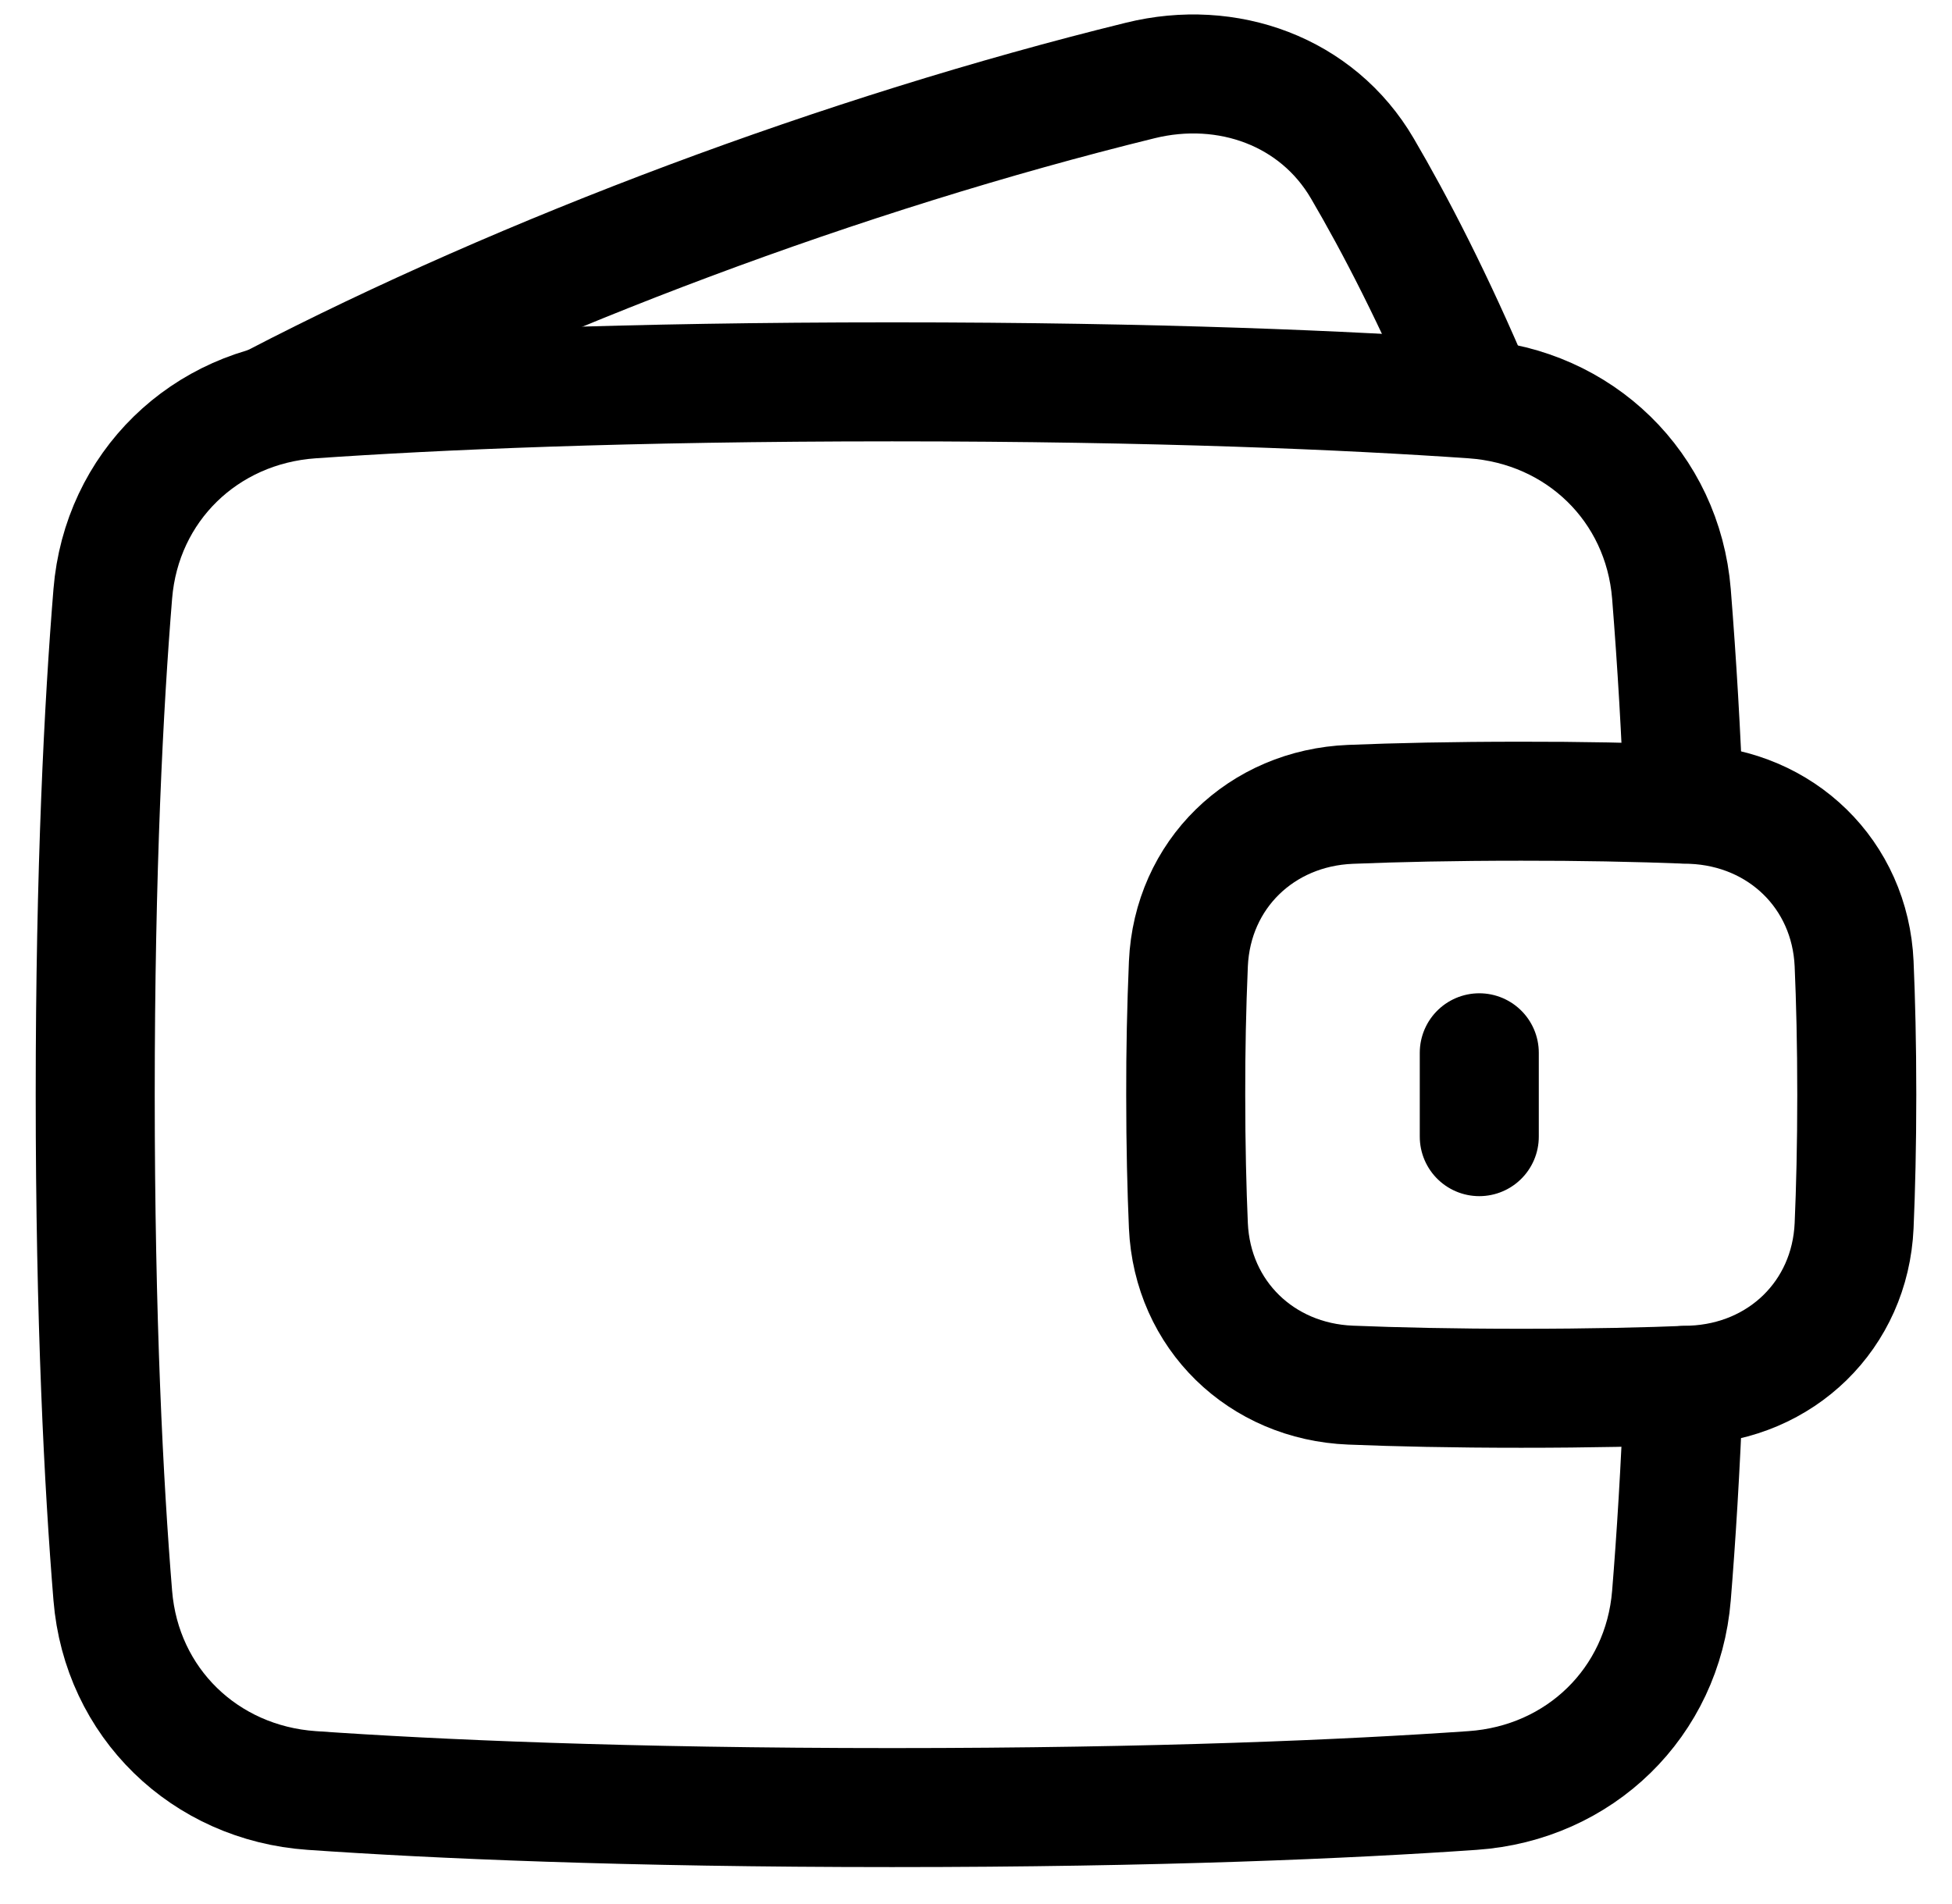 <svg width="41" height="40" viewBox="0 0 41 40" fill="none" xmlns="http://www.w3.org/2000/svg">
<path d="M5.761 8.476C11.019 5.745 17.71 3.225 23.953 1.69C25.779 1.24 27.666 1.916 28.615 3.539C29.294 4.698 30.122 6.287 30.997 8.365M24.961 25.75C25.045 27.626 26.491 29.024 28.367 29.099C29.323 29.138 30.511 29.165 31.952 29.165C33.394 29.165 34.582 29.138 35.538 29.099C37.414 29.024 38.86 27.626 38.944 25.75C38.977 24.986 39 24.072 39 22.998C39 21.924 38.977 21.011 38.944 20.247C38.86 18.371 37.413 16.973 35.538 16.898C34.343 16.852 33.148 16.83 31.952 16.832C30.511 16.832 29.323 16.859 28.367 16.898C26.491 16.973 25.045 18.371 24.961 20.247C24.922 21.164 24.903 22.081 24.905 22.998C24.905 24.073 24.928 24.986 24.961 25.75Z" stroke="black" stroke-width="2.5" stroke-linecap="round" stroke-linejoin="round"/>
<path d="M35.365 16.891C35.31 15.417 35.224 13.945 35.107 12.475C34.924 10.228 33.179 8.537 30.93 8.381C28.34 8.202 24.344 8.022 18.738 8.022C13.133 8.022 9.136 8.202 6.546 8.381C4.298 8.536 2.552 10.228 2.369 12.475C2.18 14.796 2 18.253 2 22.998C2 27.744 2.18 31.2 2.369 33.521C2.552 35.769 4.298 37.459 6.547 37.615C9.136 37.795 13.133 37.974 18.738 37.974C24.344 37.974 28.34 37.795 30.93 37.615C33.179 37.46 34.924 35.769 35.107 33.521C35.203 32.347 35.296 30.882 35.365 29.106M31.071 22.117V23.879" stroke="black" stroke-width="2.5" stroke-linecap="round" stroke-linejoin="round"/>
</svg>

